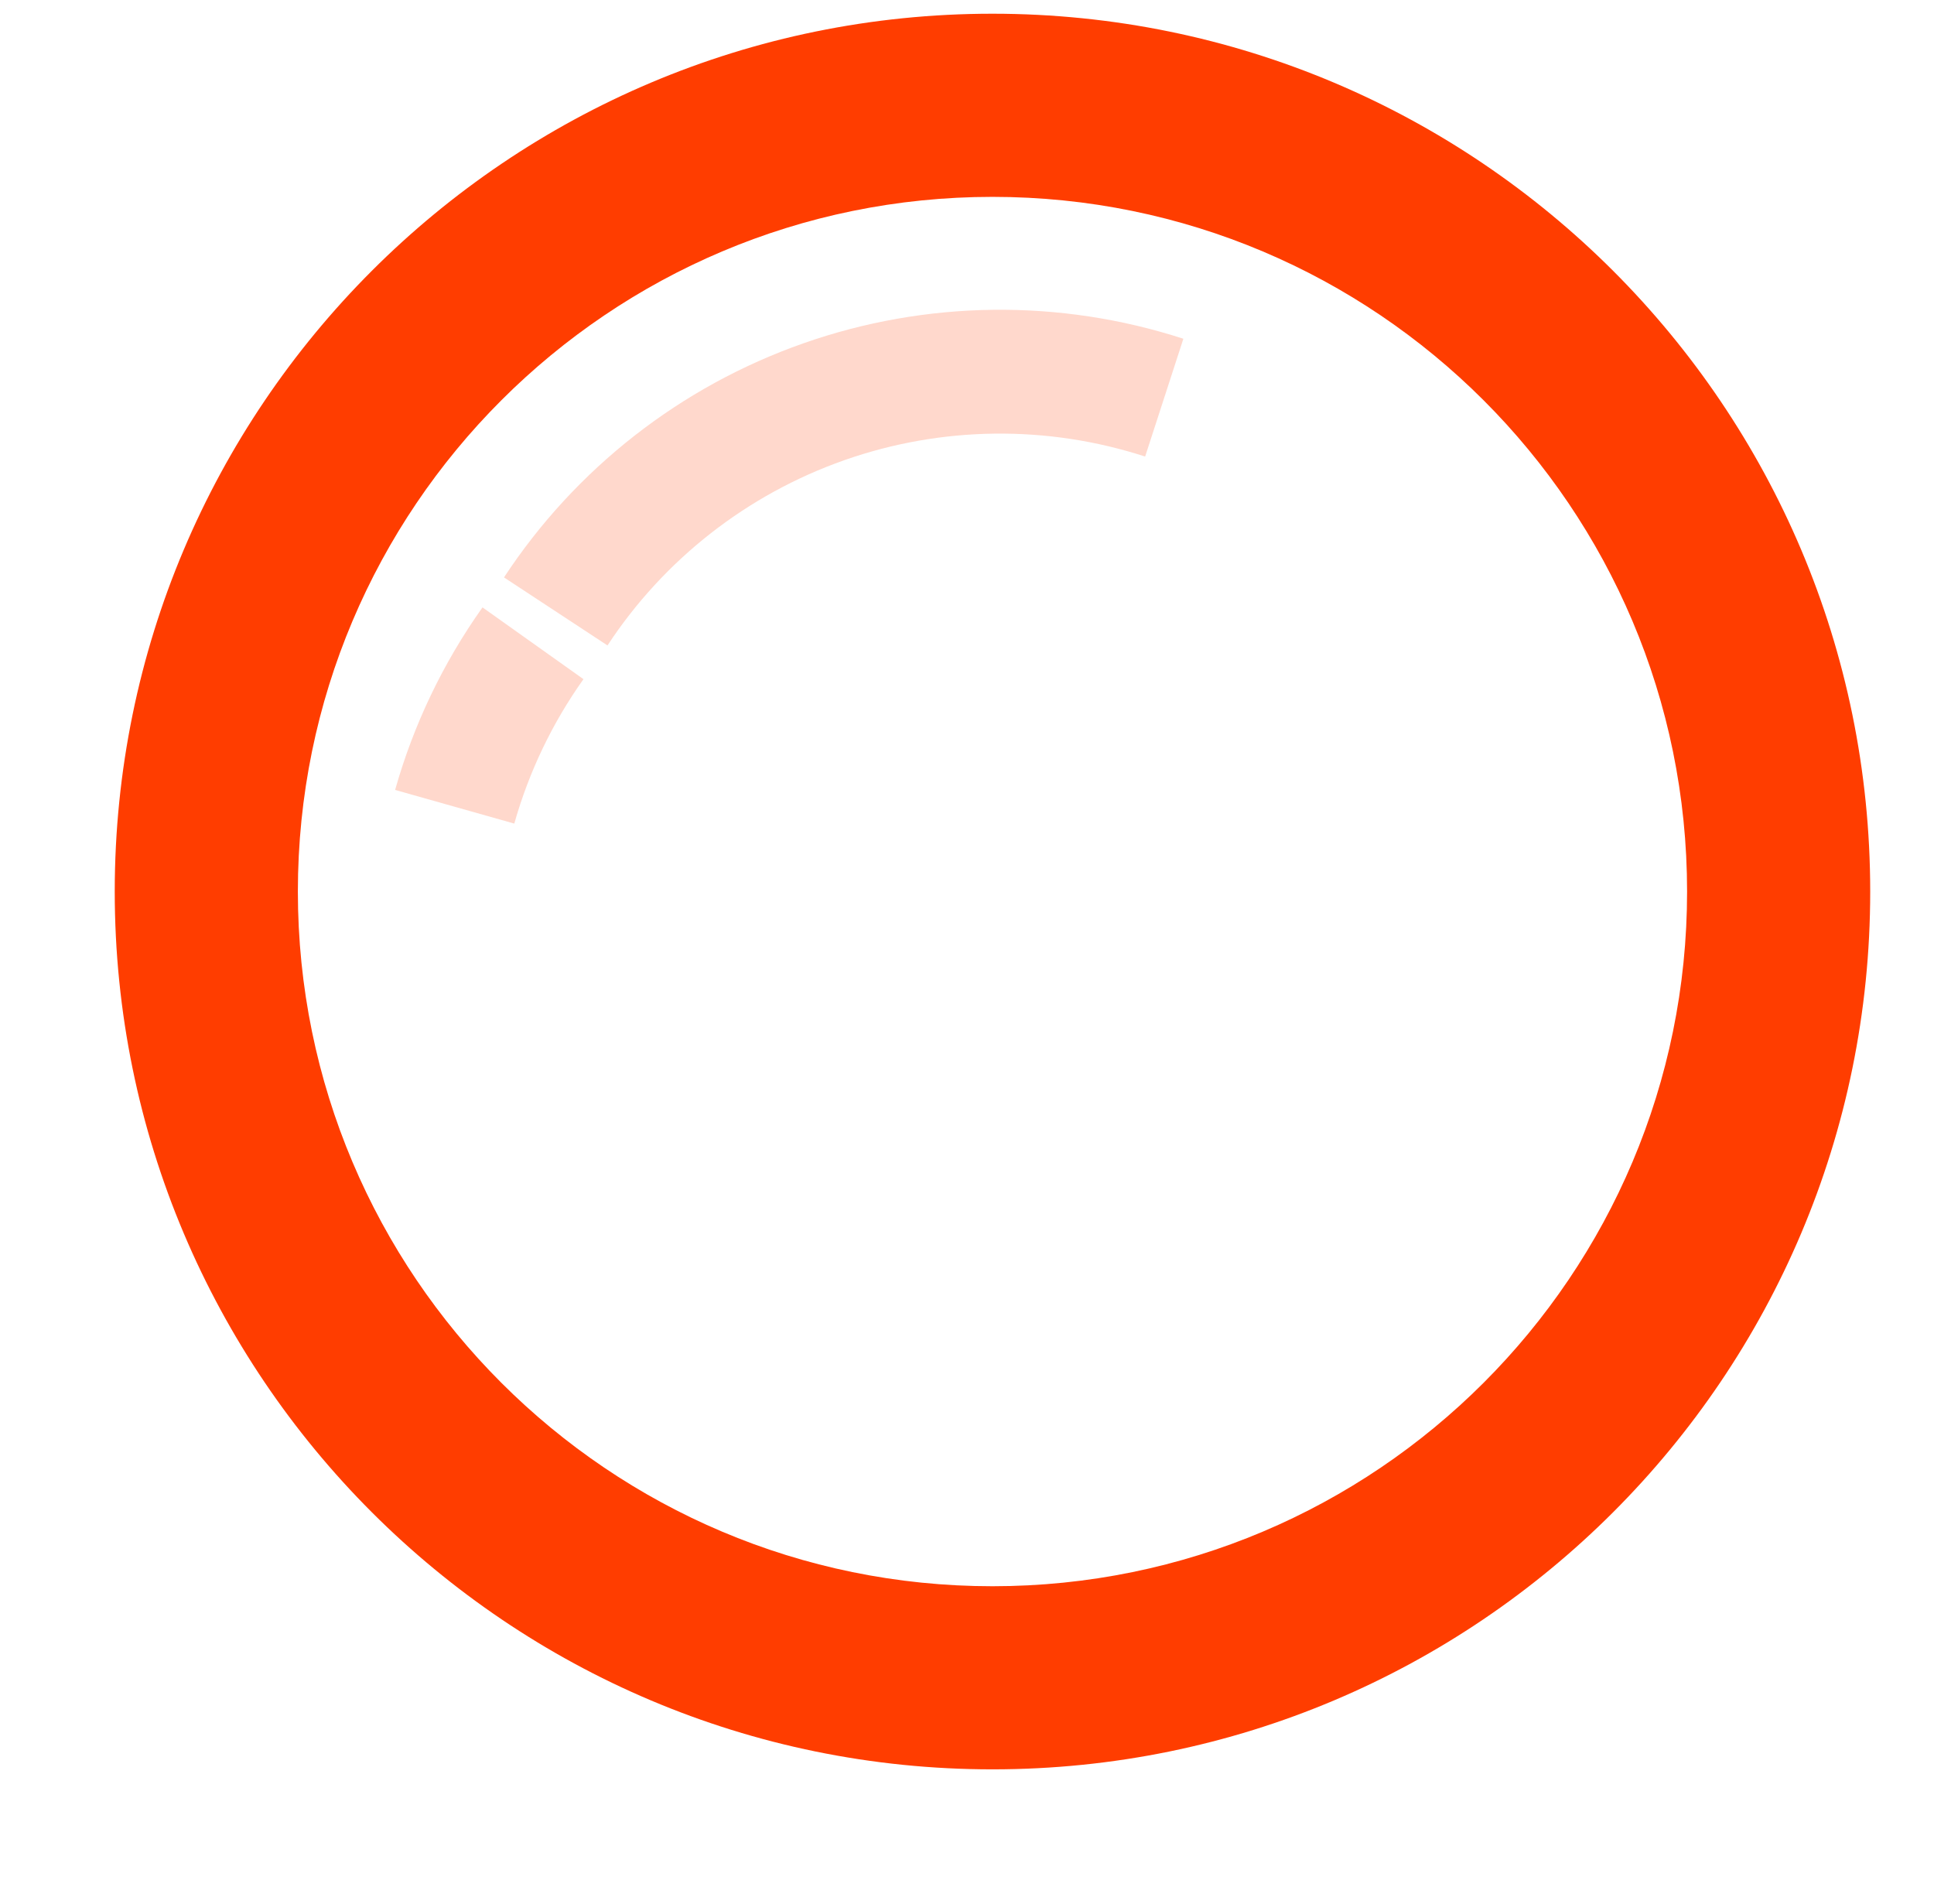 <svg width="64" height="63" viewBox="0 0 64 63" fill="none" xmlns="http://www.w3.org/2000/svg">
<path d="M61.889 29.5C61.889 45.542 48.885 58.546 32.843 58.546C16.801 58.546 3.797 45.542 3.797 29.5C3.797 13.459 16.801 0.454 32.843 0.454C48.885 0.454 61.889 13.459 61.889 29.5ZM9.857 29.5C9.857 42.195 20.148 52.487 32.843 52.487C45.538 52.487 55.829 42.195 55.829 29.5C55.829 16.805 45.538 6.514 32.843 6.514C20.148 6.514 9.857 16.805 9.857 29.5Z" fill="#FF3D00"/>
<path d="M39.16 11.209C35.065 9.88 30.647 9.933 26.585 11.36C22.523 12.787 19.042 15.508 16.678 19.106L20.103 21.357C21.974 18.509 24.729 16.356 27.943 15.226C31.158 14.097 34.654 14.055 37.895 15.107L39.16 11.209Z" fill="#FF3D00" fill-opacity="0.2"/>
<path d="M15.967 20.098C14.665 21.931 13.686 23.974 13.075 26.138L17.019 27.252C17.503 25.54 18.277 23.923 19.308 22.473L15.967 20.098Z" fill="#FF3D00" fill-opacity="0.2"/>
</svg>
